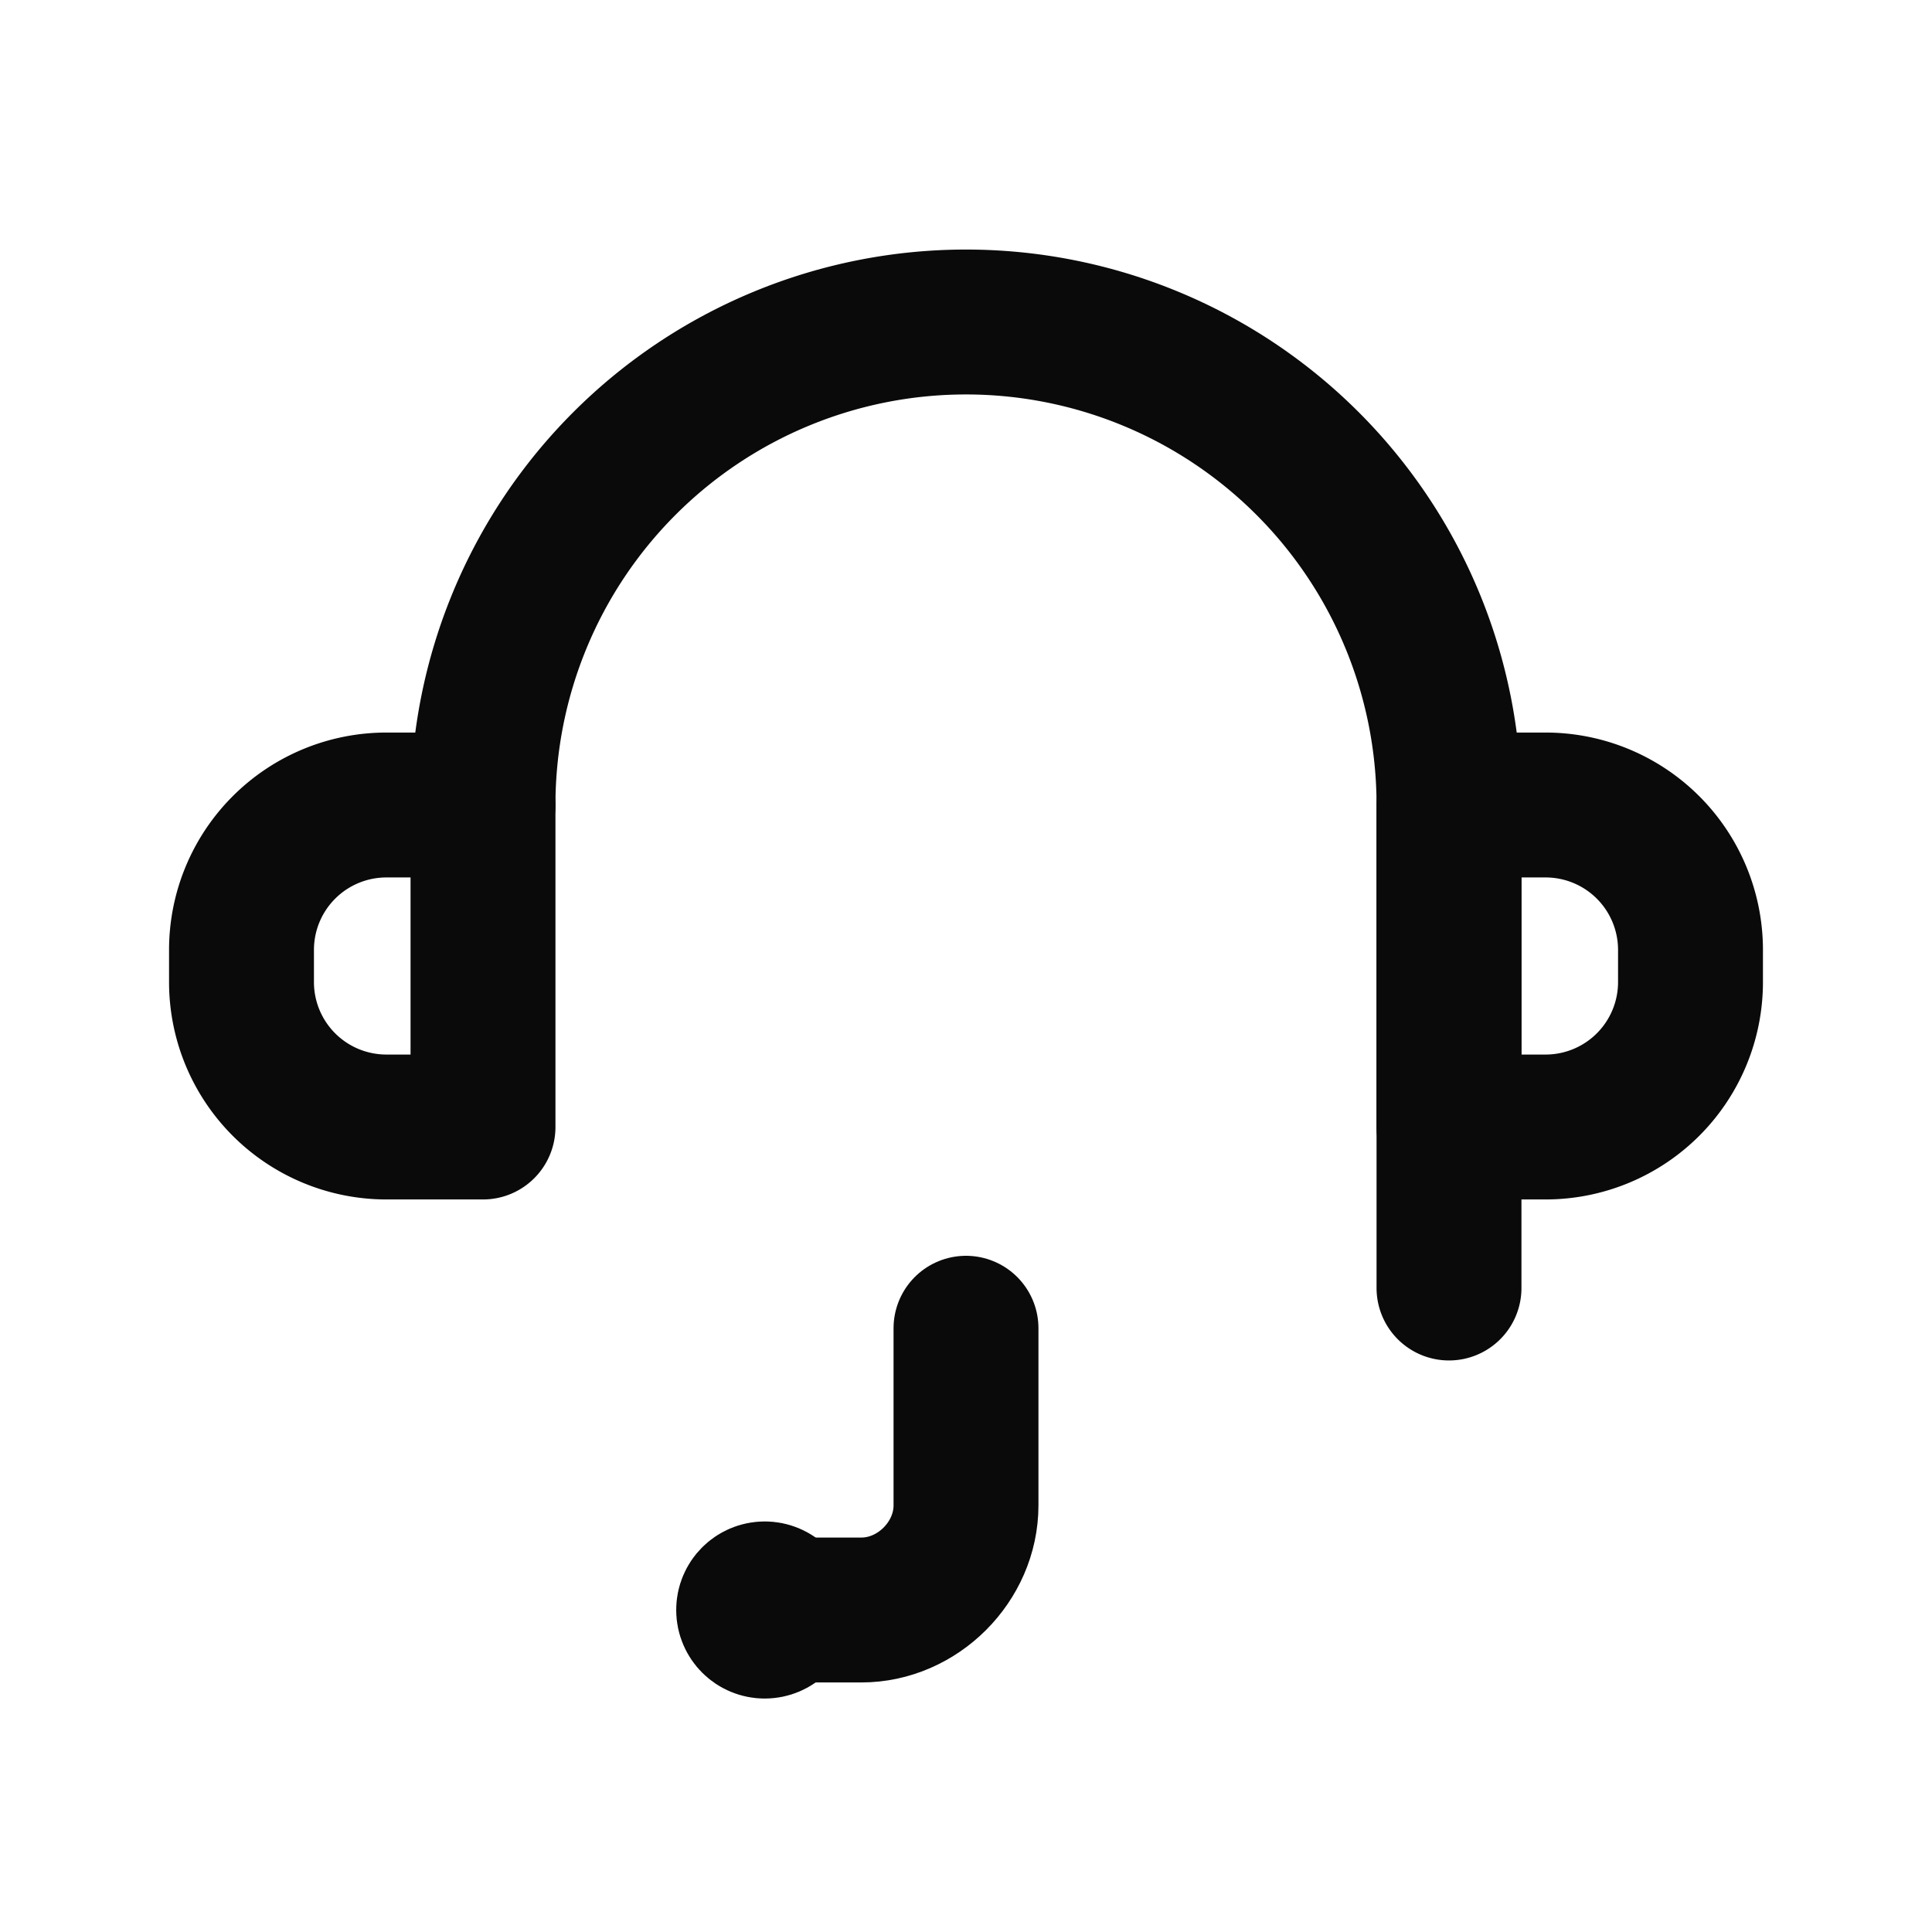<svg stroke-linejoin="round" stroke-linecap="round" stroke-width="1.8" stroke="#0A0A0A" fill="none" viewBox="0 0 24 24" height="64" width="64" xmlns="http://www.w3.org/2000/svg">
  <path d="M6 10a6 6 0 0 1 12 0v6"></path>
  <path d="M6 14H4.8A1.8 1.8 0 0 1 3 12.2v-.4A1.8 1.8 0 0 1 4.8 10H6v4z"></path>
  <path d="M18 14h1.2a1.8 1.8 0 0 0 1.8-1.8v-.4A1.8 1.8 0 0 0 19.2 10H18v4z"></path>
  <path d="M12 16.5v2.2c0 .7-.6 1.3-1.3 1.3h-1.2"></path>
  <circle r="0.2" cy="20" cx="9.5"></circle>
</svg>